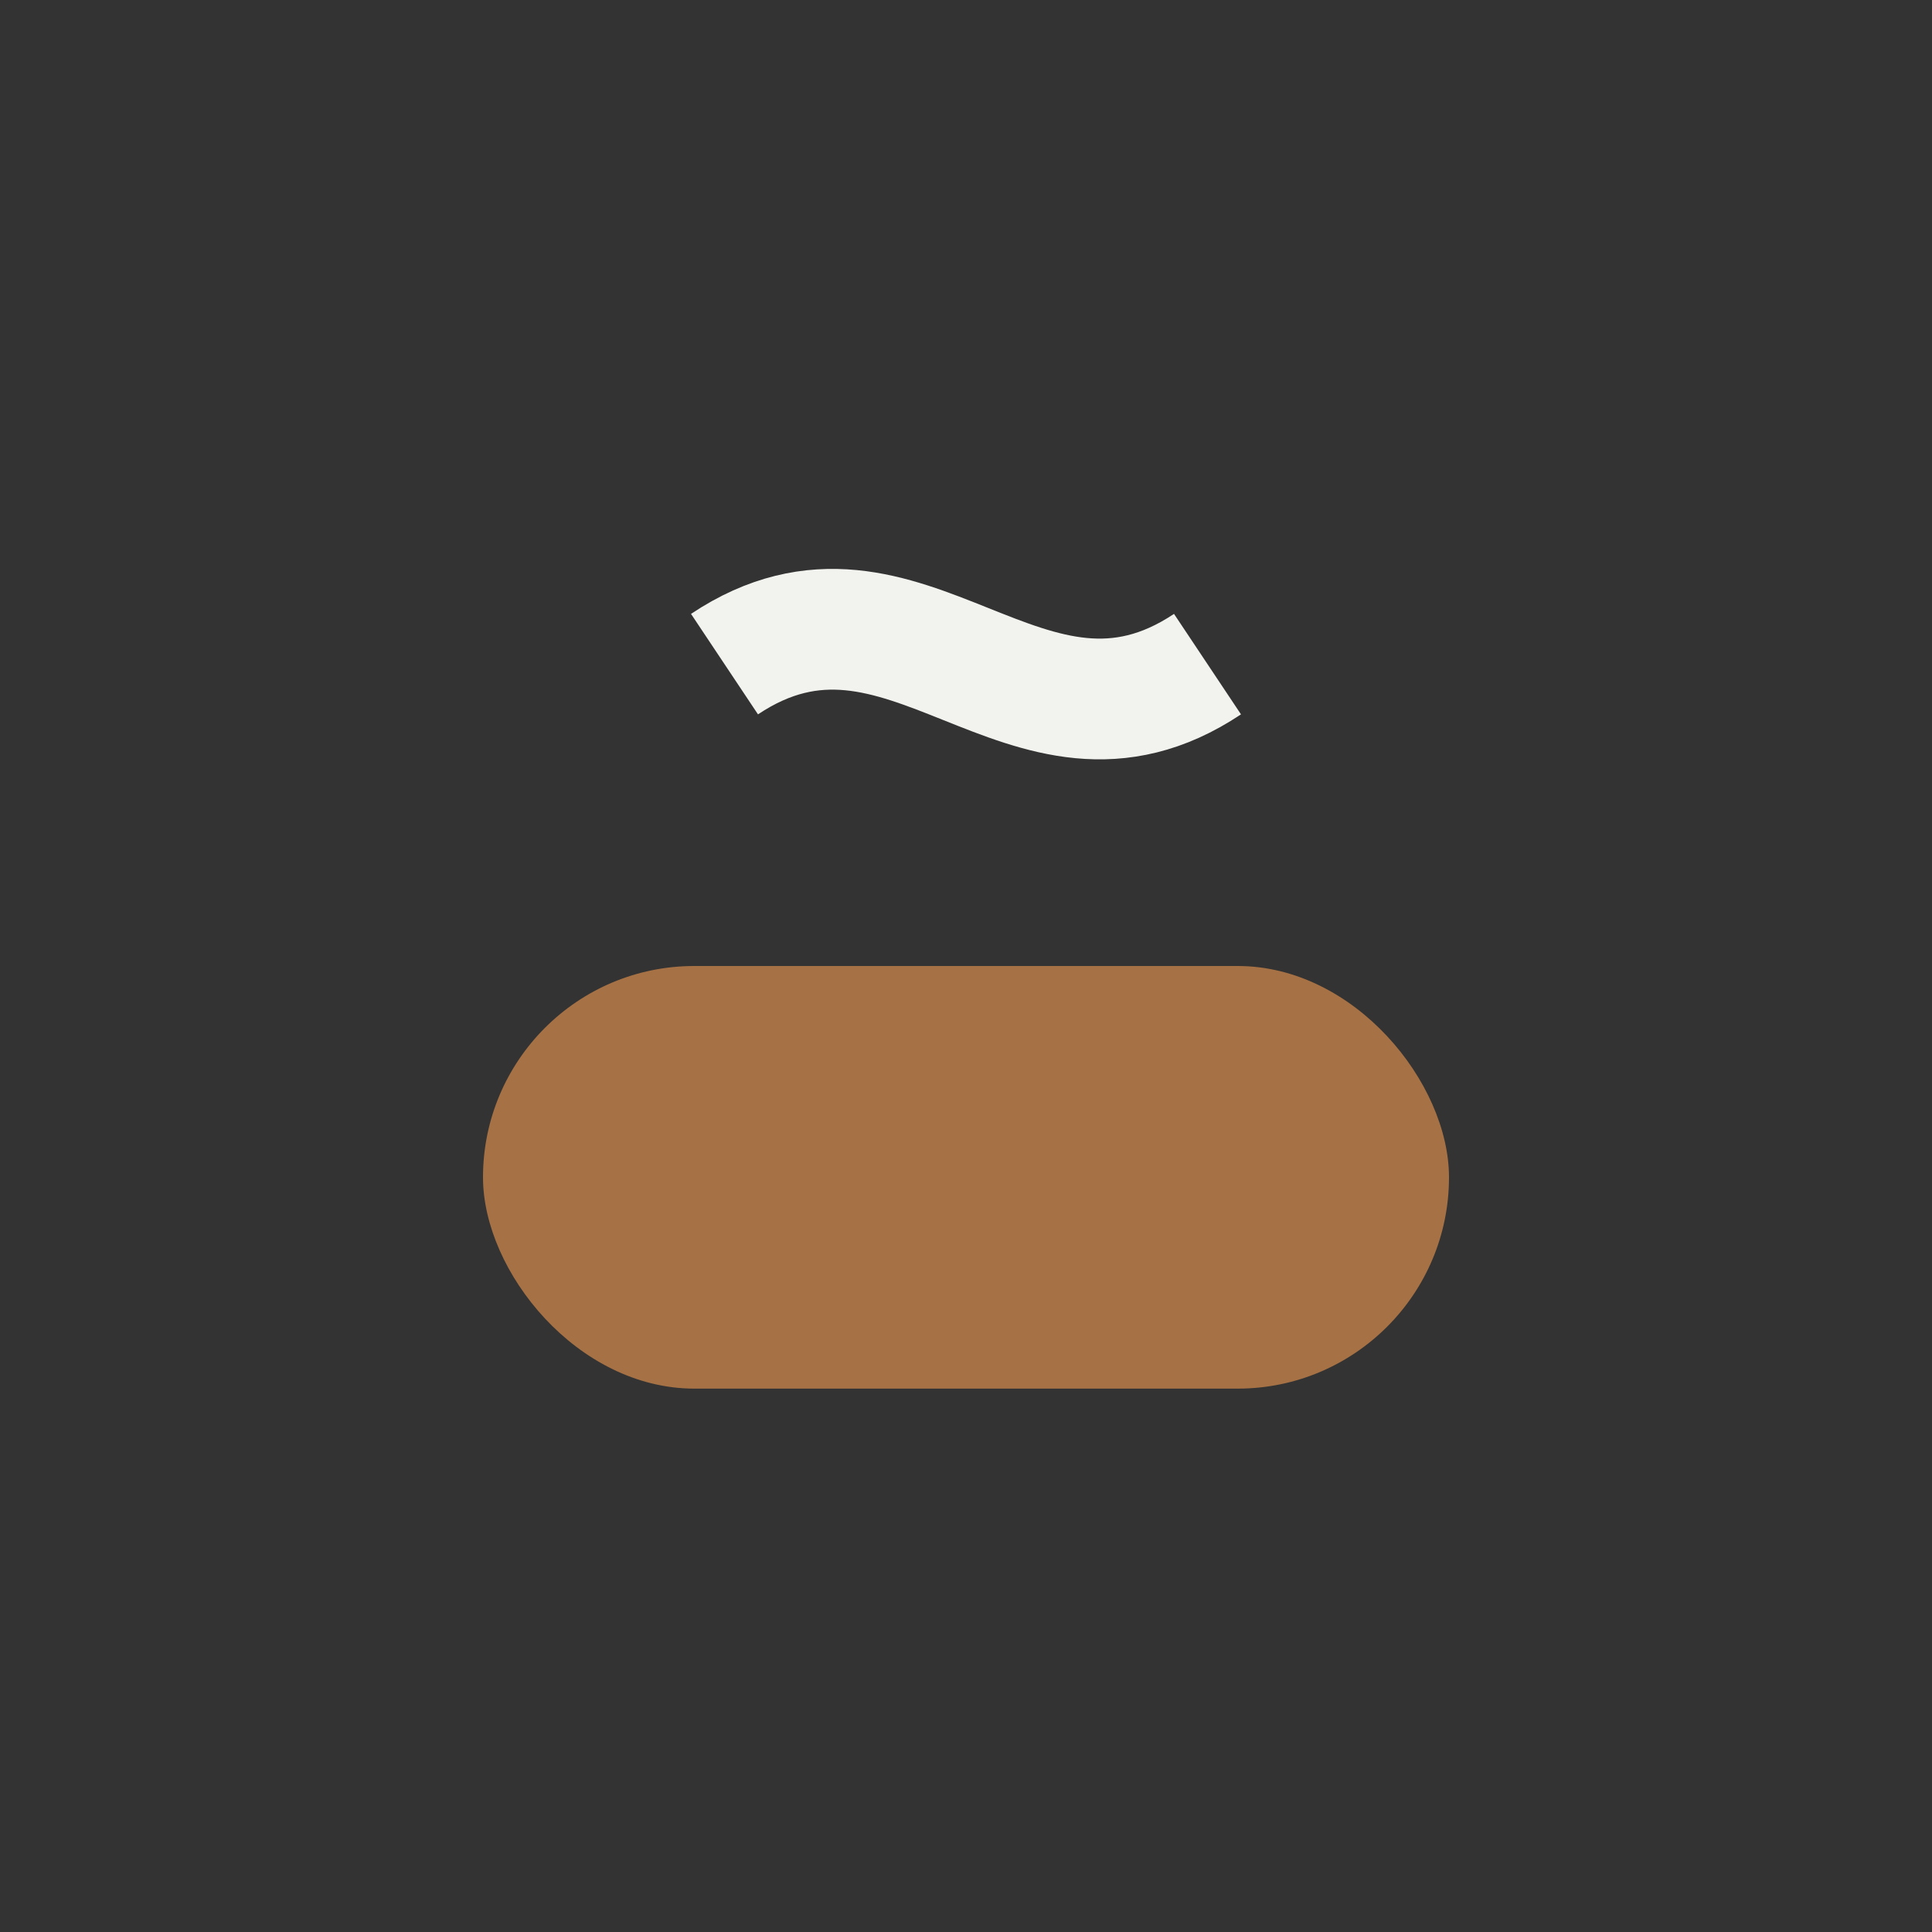 <?xml version="1.0" encoding="UTF-8"?>
<svg xmlns="http://www.w3.org/2000/svg" width="32" height="32" viewBox="0 0 32 32"><rect x="0" y="0" width="32" height="32" fill="#333333" stroke="none"/><rect x="8" y="16" width="16" height="7" rx="3.5" fill="#A67144"/><path d="M12 11c3-2 5 2 8 0" fill="none" stroke="#F2F2EE" stroke-width="2"/></svg>